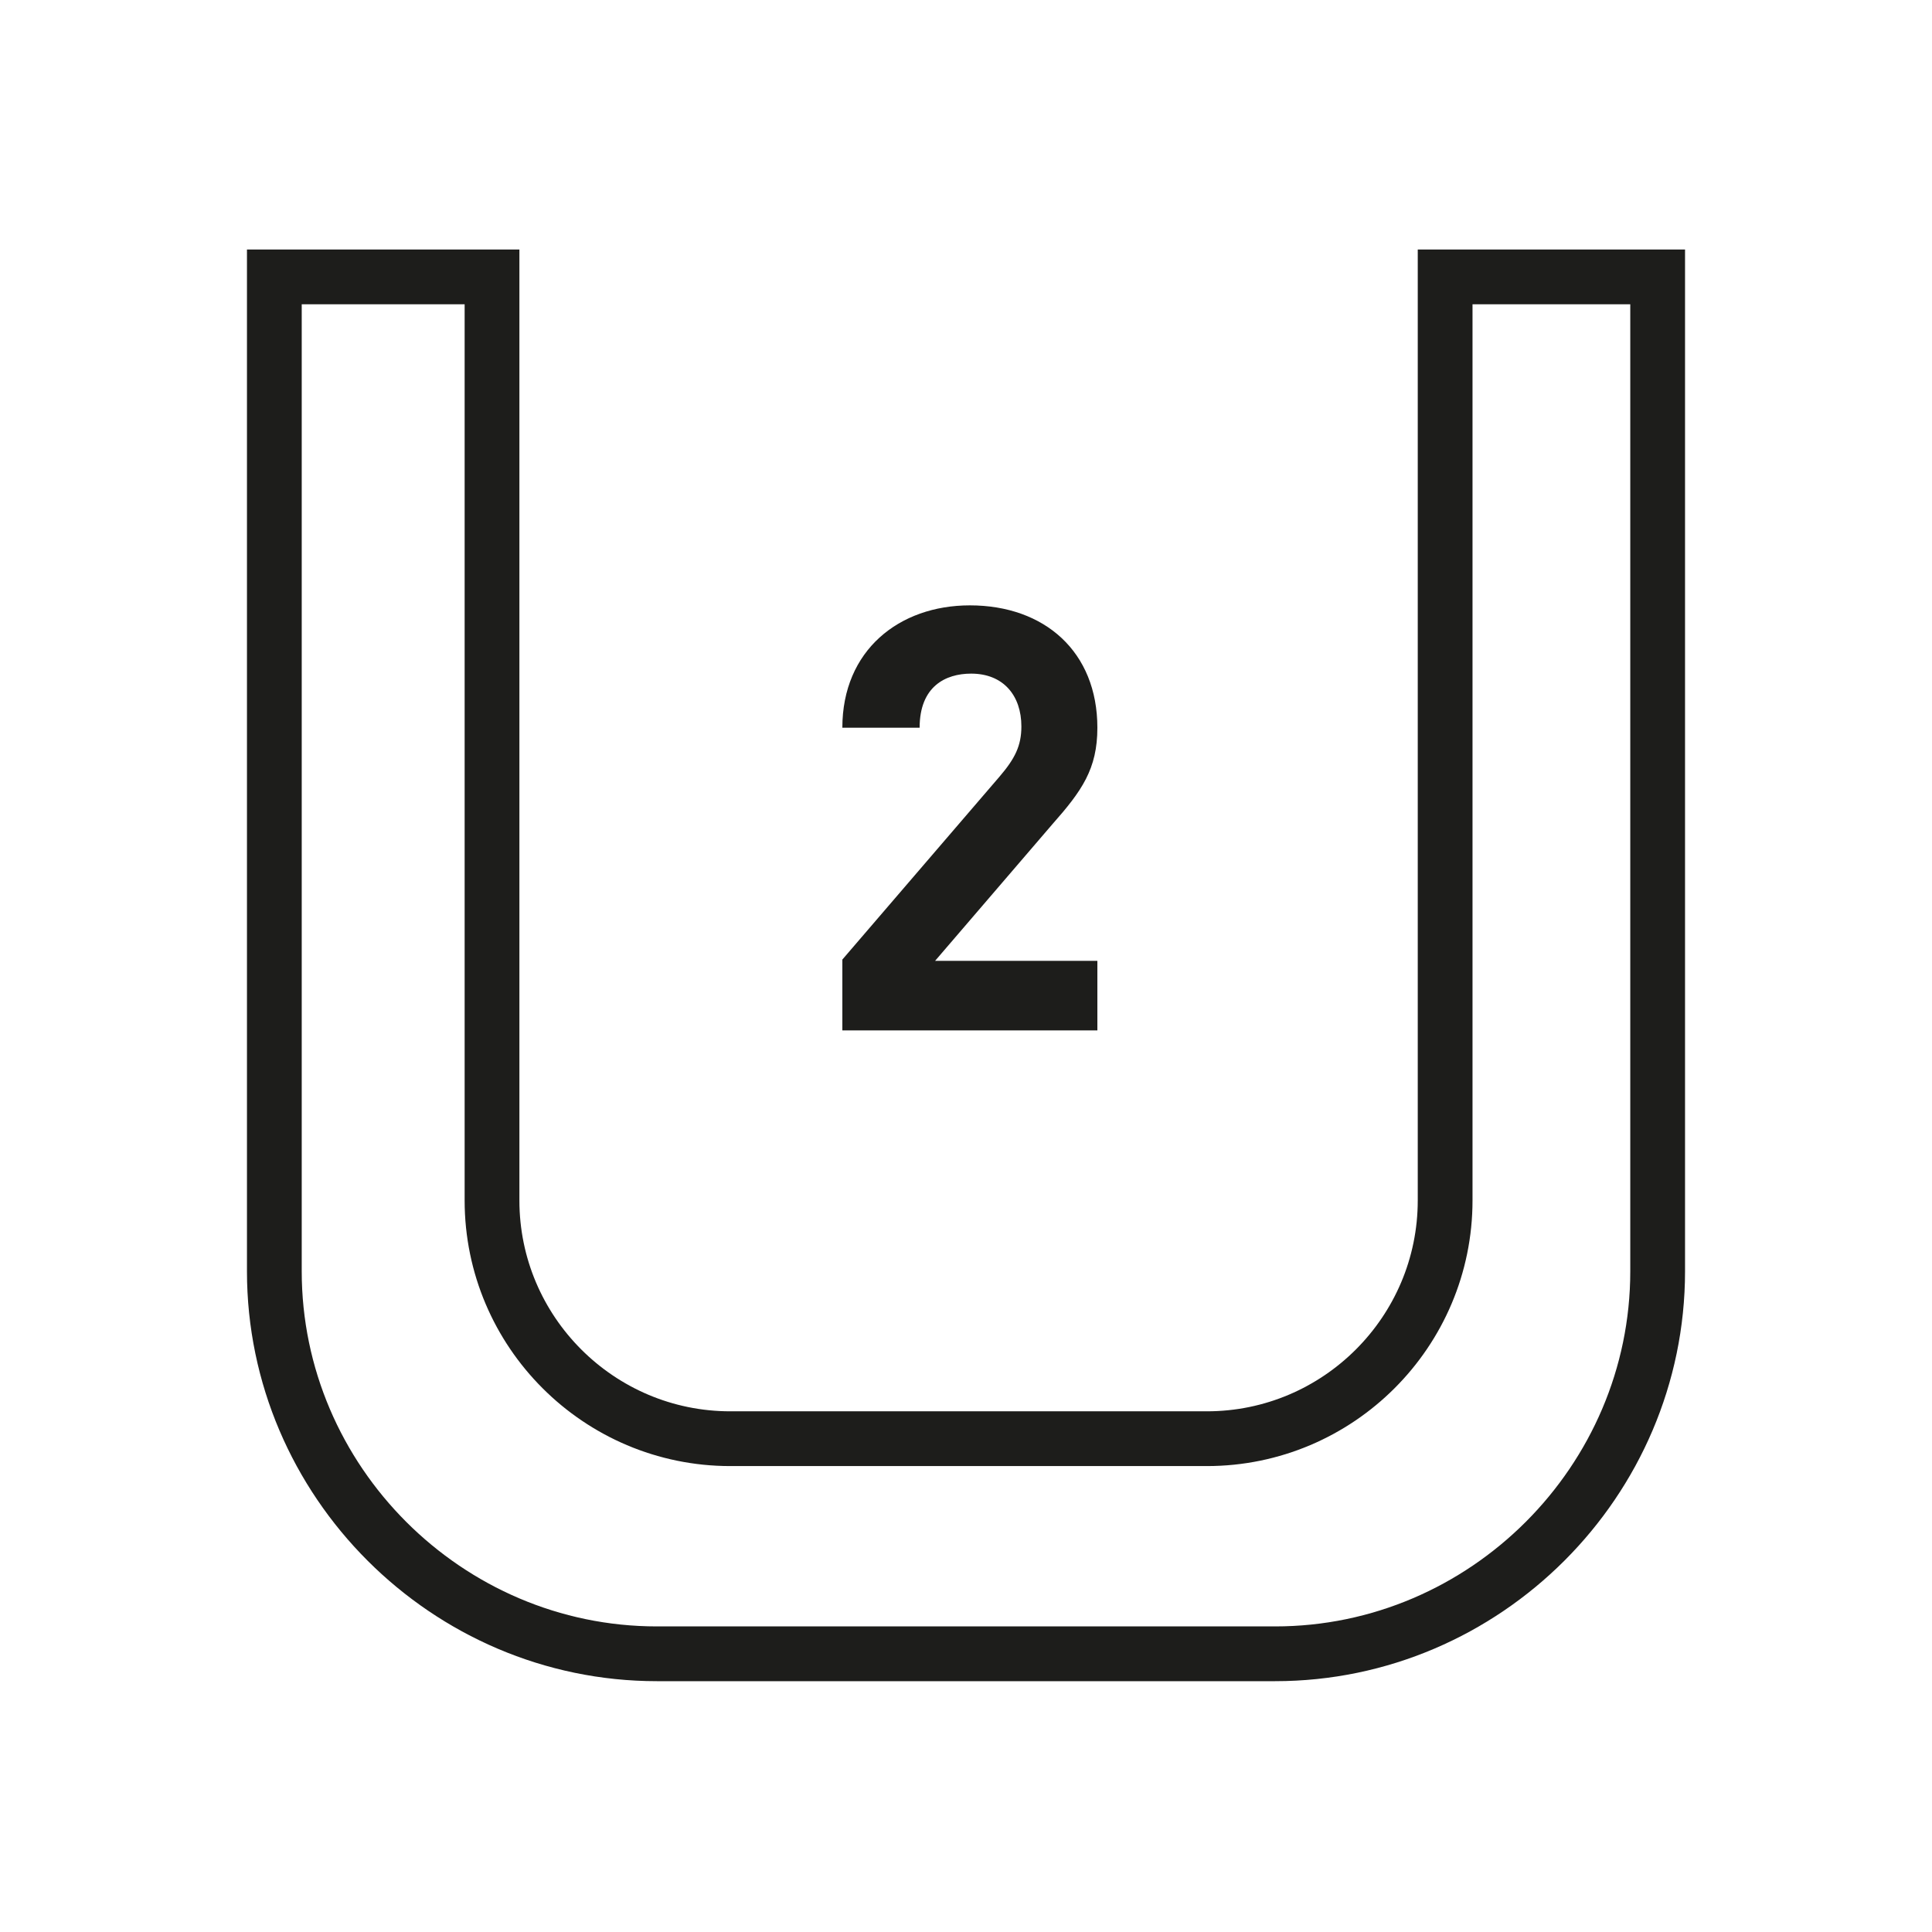 <?xml version="1.0" encoding="utf-8"?>
<!-- Generator: $$$/GeneralStr/196=Adobe Illustrator 27.6.0, SVG Export Plug-In . SVG Version: 6.00 Build 0)  -->
<svg version="1.1" id="Laag_1" xmlns="http://www.w3.org/2000/svg" xmlns:xlink="http://www.w3.org/1999/xlink" x="0px" y="0px"
	 viewBox="0 0 150 150" style="enable-background:new 0 0 150 150;" xml:space="preserve">
<style type="text/css">
	.st0{fill:none;stroke:#1D1D1B;stroke-width:4.252;stroke-miterlimit:10;}
	.st1{fill:#1D1D1B;}
</style>
<g>
	<path class="st0" d="M112.2,21.5v71.7c0,10.2-8.3,18.5-18.5,18.5h-37c-10.2,0-18.5-8.3-18.5-18.5V21.5H21.3v77.2
		c0,16.3,13.4,29.7,29.7,29.7h48c16.3,0,29.7-13.4,29.7-29.7V21.5H112.2z"/>
	<g>
		<path class="st1" d="M65.4,79.9v-5.4l12.2-14.2c1.2-1.4,1.7-2.4,1.7-3.9c0-2.4-1.4-4.1-3.9-4.1c-2,0-4,1-4,4.2h-6
			c0-6,4.4-9.5,9.9-9.5c5.8,0,9.9,3.6,9.9,9.5c0,3.2-1.2,4.9-3.5,7.5l-9.1,10.6h12.6v5.4H65.4z"/>
	</g>
</g>
</svg>
